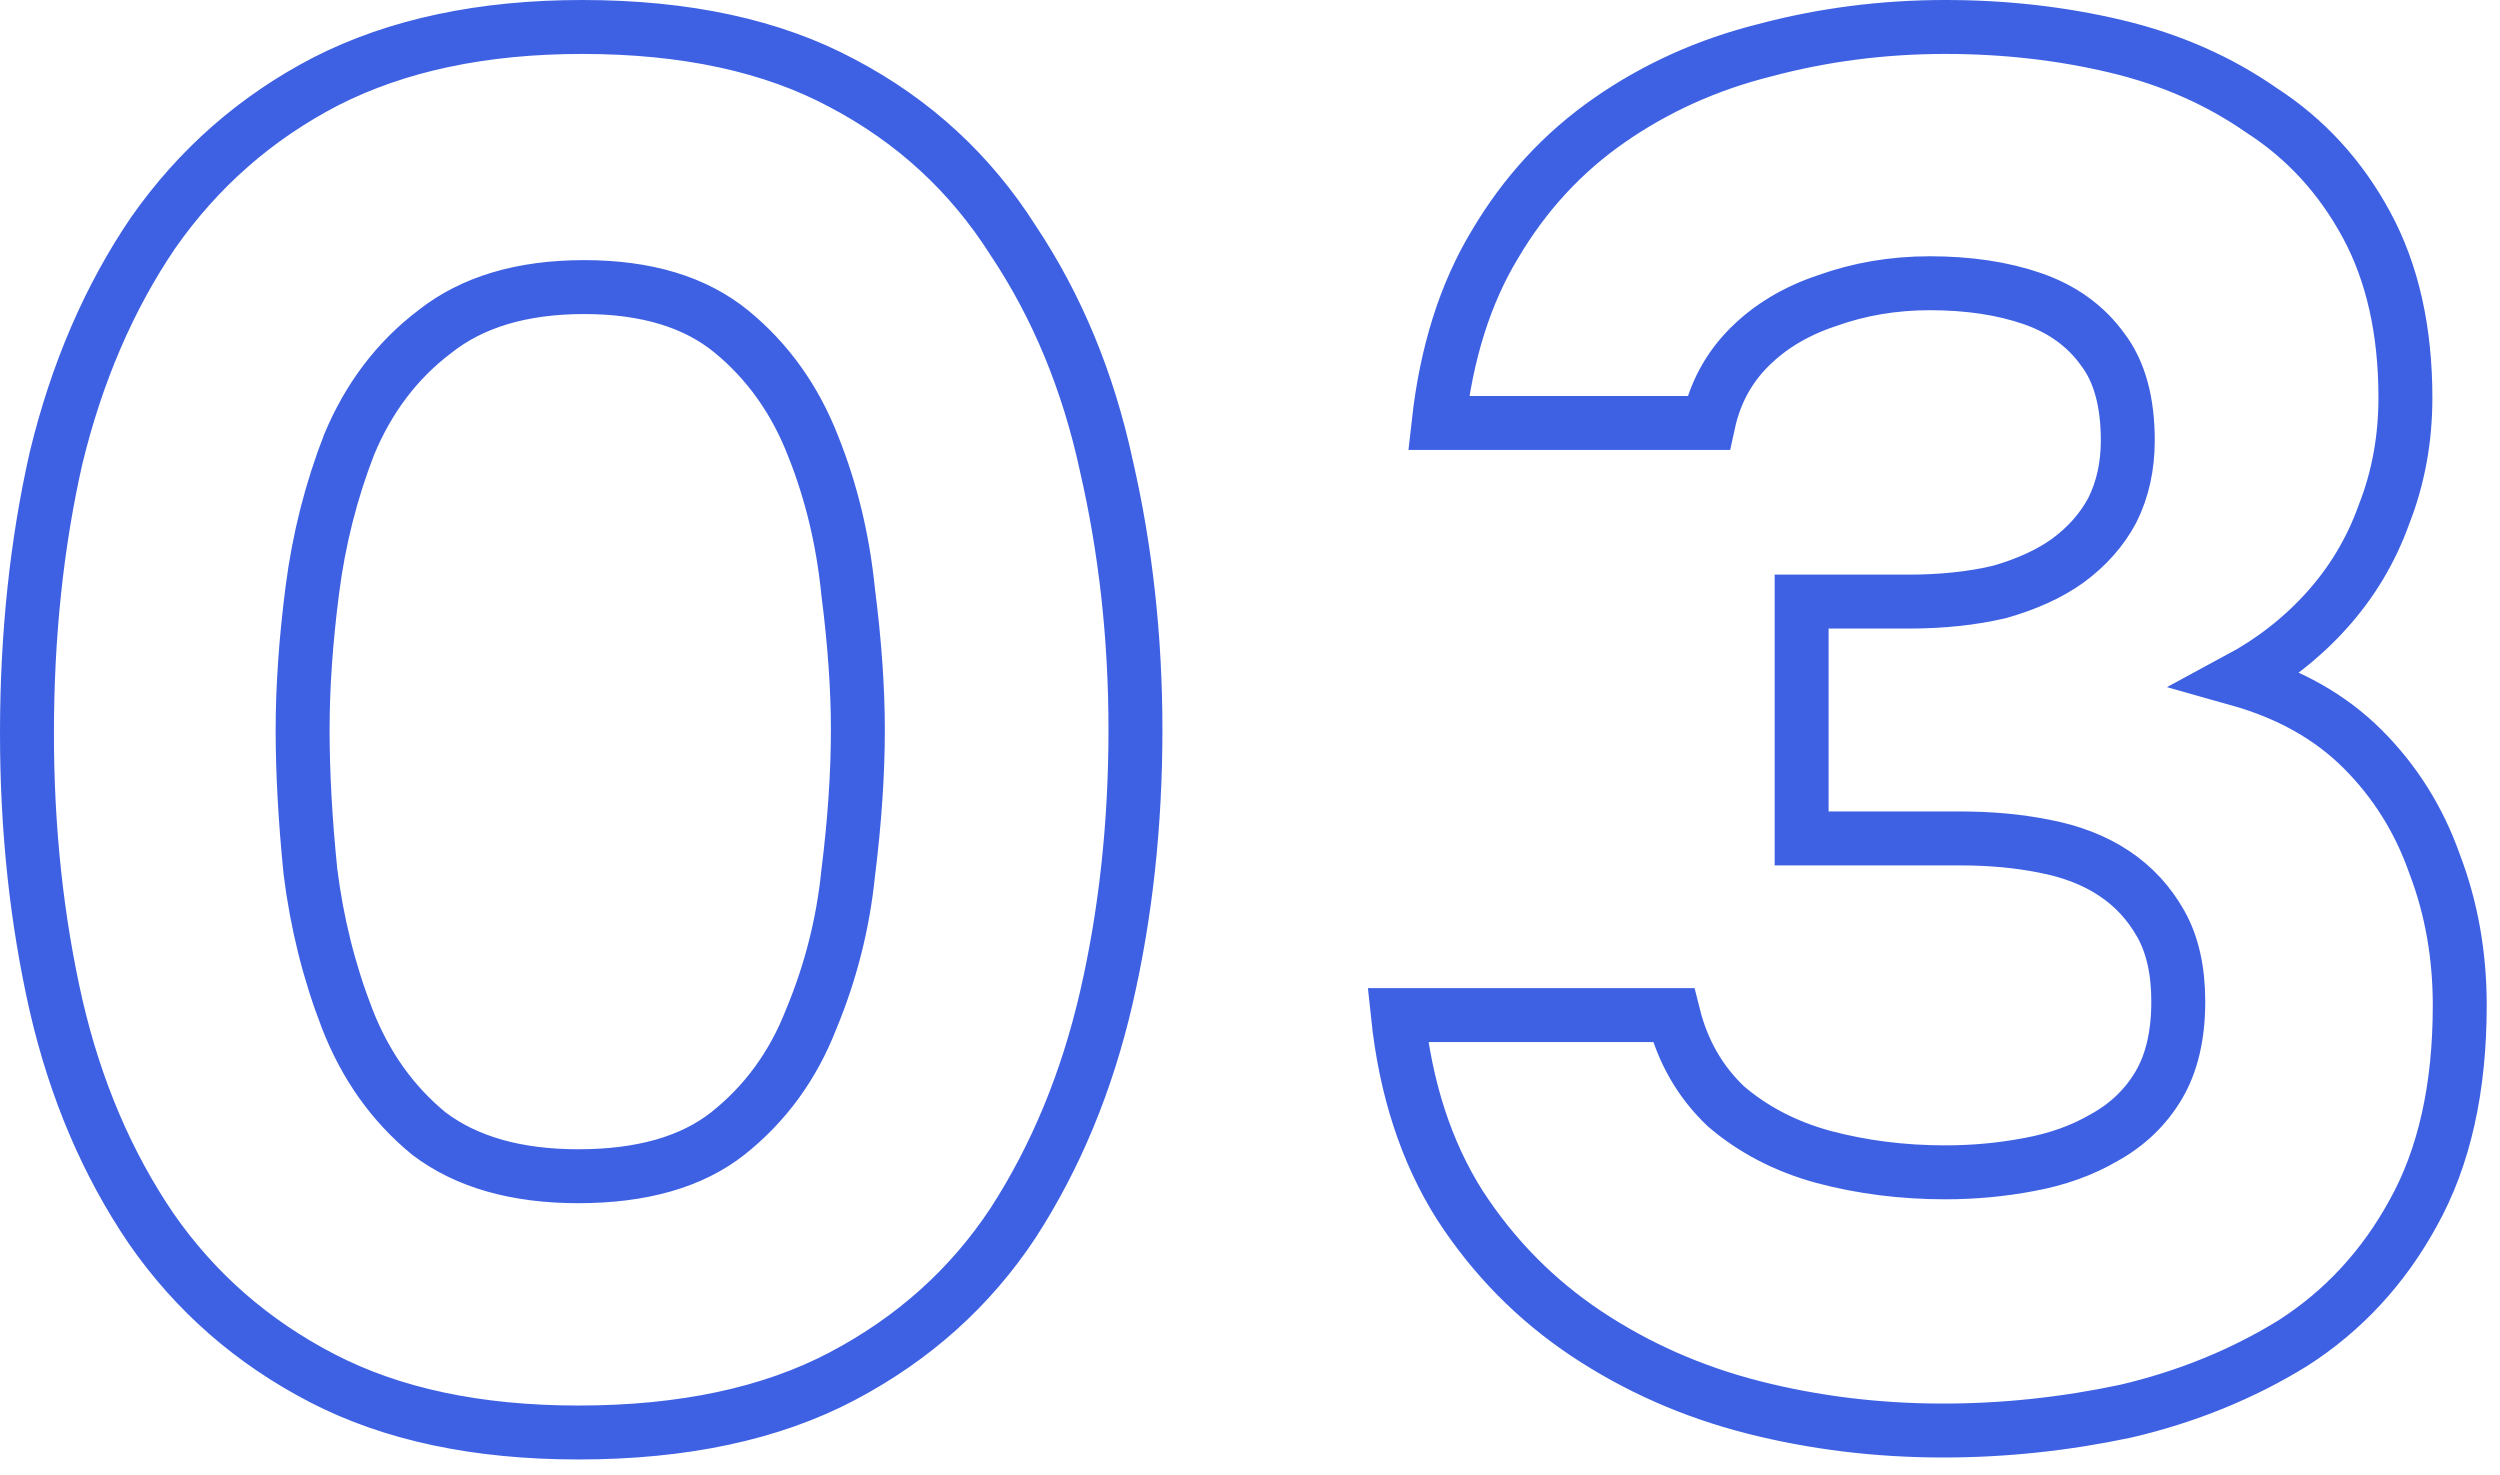 <svg width="61" height="36" viewBox="0 0 61 36" fill="none" xmlns="http://www.w3.org/2000/svg">
<path d="M14.111 34.953C11.647 34.953 9.563 34.511 7.858 33.626C6.153 32.742 4.763 31.526 3.69 29.979C2.616 28.4 1.842 26.584 1.368 24.532C0.895 22.447 0.658 20.237 0.658 17.9C0.658 15.5 0.895 13.258 1.368 11.174C1.874 9.089 2.663 7.258 3.737 5.679C4.842 4.1 6.247 2.868 7.953 1.984C9.69 1.1 11.774 0.658 14.205 0.658C16.732 0.658 18.847 1.116 20.553 2.032C22.29 2.947 23.679 4.226 24.721 5.868C25.795 7.479 26.553 9.311 26.995 11.363C27.468 13.416 27.705 15.563 27.705 17.805C27.705 20.11 27.468 22.29 26.995 24.342C26.521 26.395 25.763 28.226 24.721 29.837C23.679 31.416 22.29 32.663 20.553 33.579C18.816 34.495 16.669 34.953 14.111 34.953ZM14.111 28.7C15.658 28.7 16.874 28.353 17.758 27.658C18.674 26.932 19.353 26 19.795 24.863C20.268 23.726 20.569 22.542 20.695 21.311C20.853 20.047 20.932 18.879 20.932 17.805C20.932 16.795 20.853 15.674 20.695 14.442C20.569 13.179 20.284 11.995 19.842 10.889C19.4 9.753 18.737 8.821 17.853 8.095C16.968 7.368 15.768 7.005 14.253 7.005C12.737 7.005 11.521 7.368 10.605 8.095C9.69 8.789 8.995 9.705 8.521 10.842C8.079 11.979 7.779 13.163 7.621 14.395C7.463 15.626 7.384 16.763 7.384 17.805C7.384 18.847 7.447 20 7.574 21.263C7.732 22.526 8.032 23.726 8.474 24.863C8.916 26 9.579 26.932 10.463 27.658C11.379 28.353 12.595 28.7 14.111 28.7ZM47.418 34.905C45.807 34.905 44.26 34.716 42.776 34.337C41.292 33.958 39.934 33.358 38.702 32.537C37.471 31.716 36.444 30.674 35.623 29.41C34.802 28.116 34.297 26.568 34.108 24.768H40.834C41.055 25.653 41.481 26.395 42.113 26.995C42.776 27.563 43.565 27.974 44.481 28.226C45.428 28.479 46.423 28.605 47.465 28.605C48.16 28.605 48.839 28.542 49.502 28.416C50.197 28.29 50.813 28.068 51.35 27.753C51.918 27.437 52.36 27.011 52.676 26.474C52.992 25.937 53.15 25.258 53.15 24.437C53.15 23.679 53.008 23.047 52.723 22.542C52.439 22.037 52.06 21.626 51.586 21.311C51.113 20.995 50.544 20.774 49.881 20.647C49.25 20.521 48.571 20.458 47.844 20.458H43.96V14.679H46.565C47.386 14.679 48.129 14.6 48.792 14.442C49.455 14.253 50.008 14 50.45 13.684C50.923 13.337 51.286 12.926 51.539 12.453C51.792 11.947 51.918 11.379 51.918 10.747C51.918 9.8 51.713 9.058 51.302 8.521C50.892 7.953 50.323 7.542 49.597 7.289C48.871 7.037 48.034 6.911 47.086 6.911C46.202 6.911 45.365 7.053 44.576 7.337C43.818 7.589 43.186 7.968 42.681 8.474C42.176 8.979 41.844 9.595 41.686 10.321H35.102C35.292 8.616 35.75 7.163 36.476 5.963C37.202 4.732 38.134 3.721 39.271 2.932C40.407 2.142 41.671 1.574 43.06 1.226C44.481 0.847 45.95 0.658 47.465 0.658C48.918 0.658 50.307 0.816 51.634 1.132C52.96 1.447 54.144 1.968 55.186 2.695C56.26 3.389 57.113 4.321 57.744 5.489C58.376 6.658 58.692 8.063 58.692 9.705C58.692 10.716 58.518 11.663 58.171 12.547C57.855 13.432 57.381 14.221 56.75 14.916C56.15 15.579 55.439 16.132 54.618 16.574C55.85 16.921 56.86 17.489 57.65 18.279C58.439 19.068 59.023 20 59.402 21.074C59.813 22.147 60.018 23.3 60.018 24.532C60.018 26.553 59.639 28.242 58.881 29.6C58.155 30.926 57.176 31.984 55.944 32.774C54.713 33.532 53.355 34.084 51.871 34.432C50.386 34.747 48.902 34.905 47.418 34.905Z" stroke="#3E61E3" stroke-width="1.316"/>
</svg>
